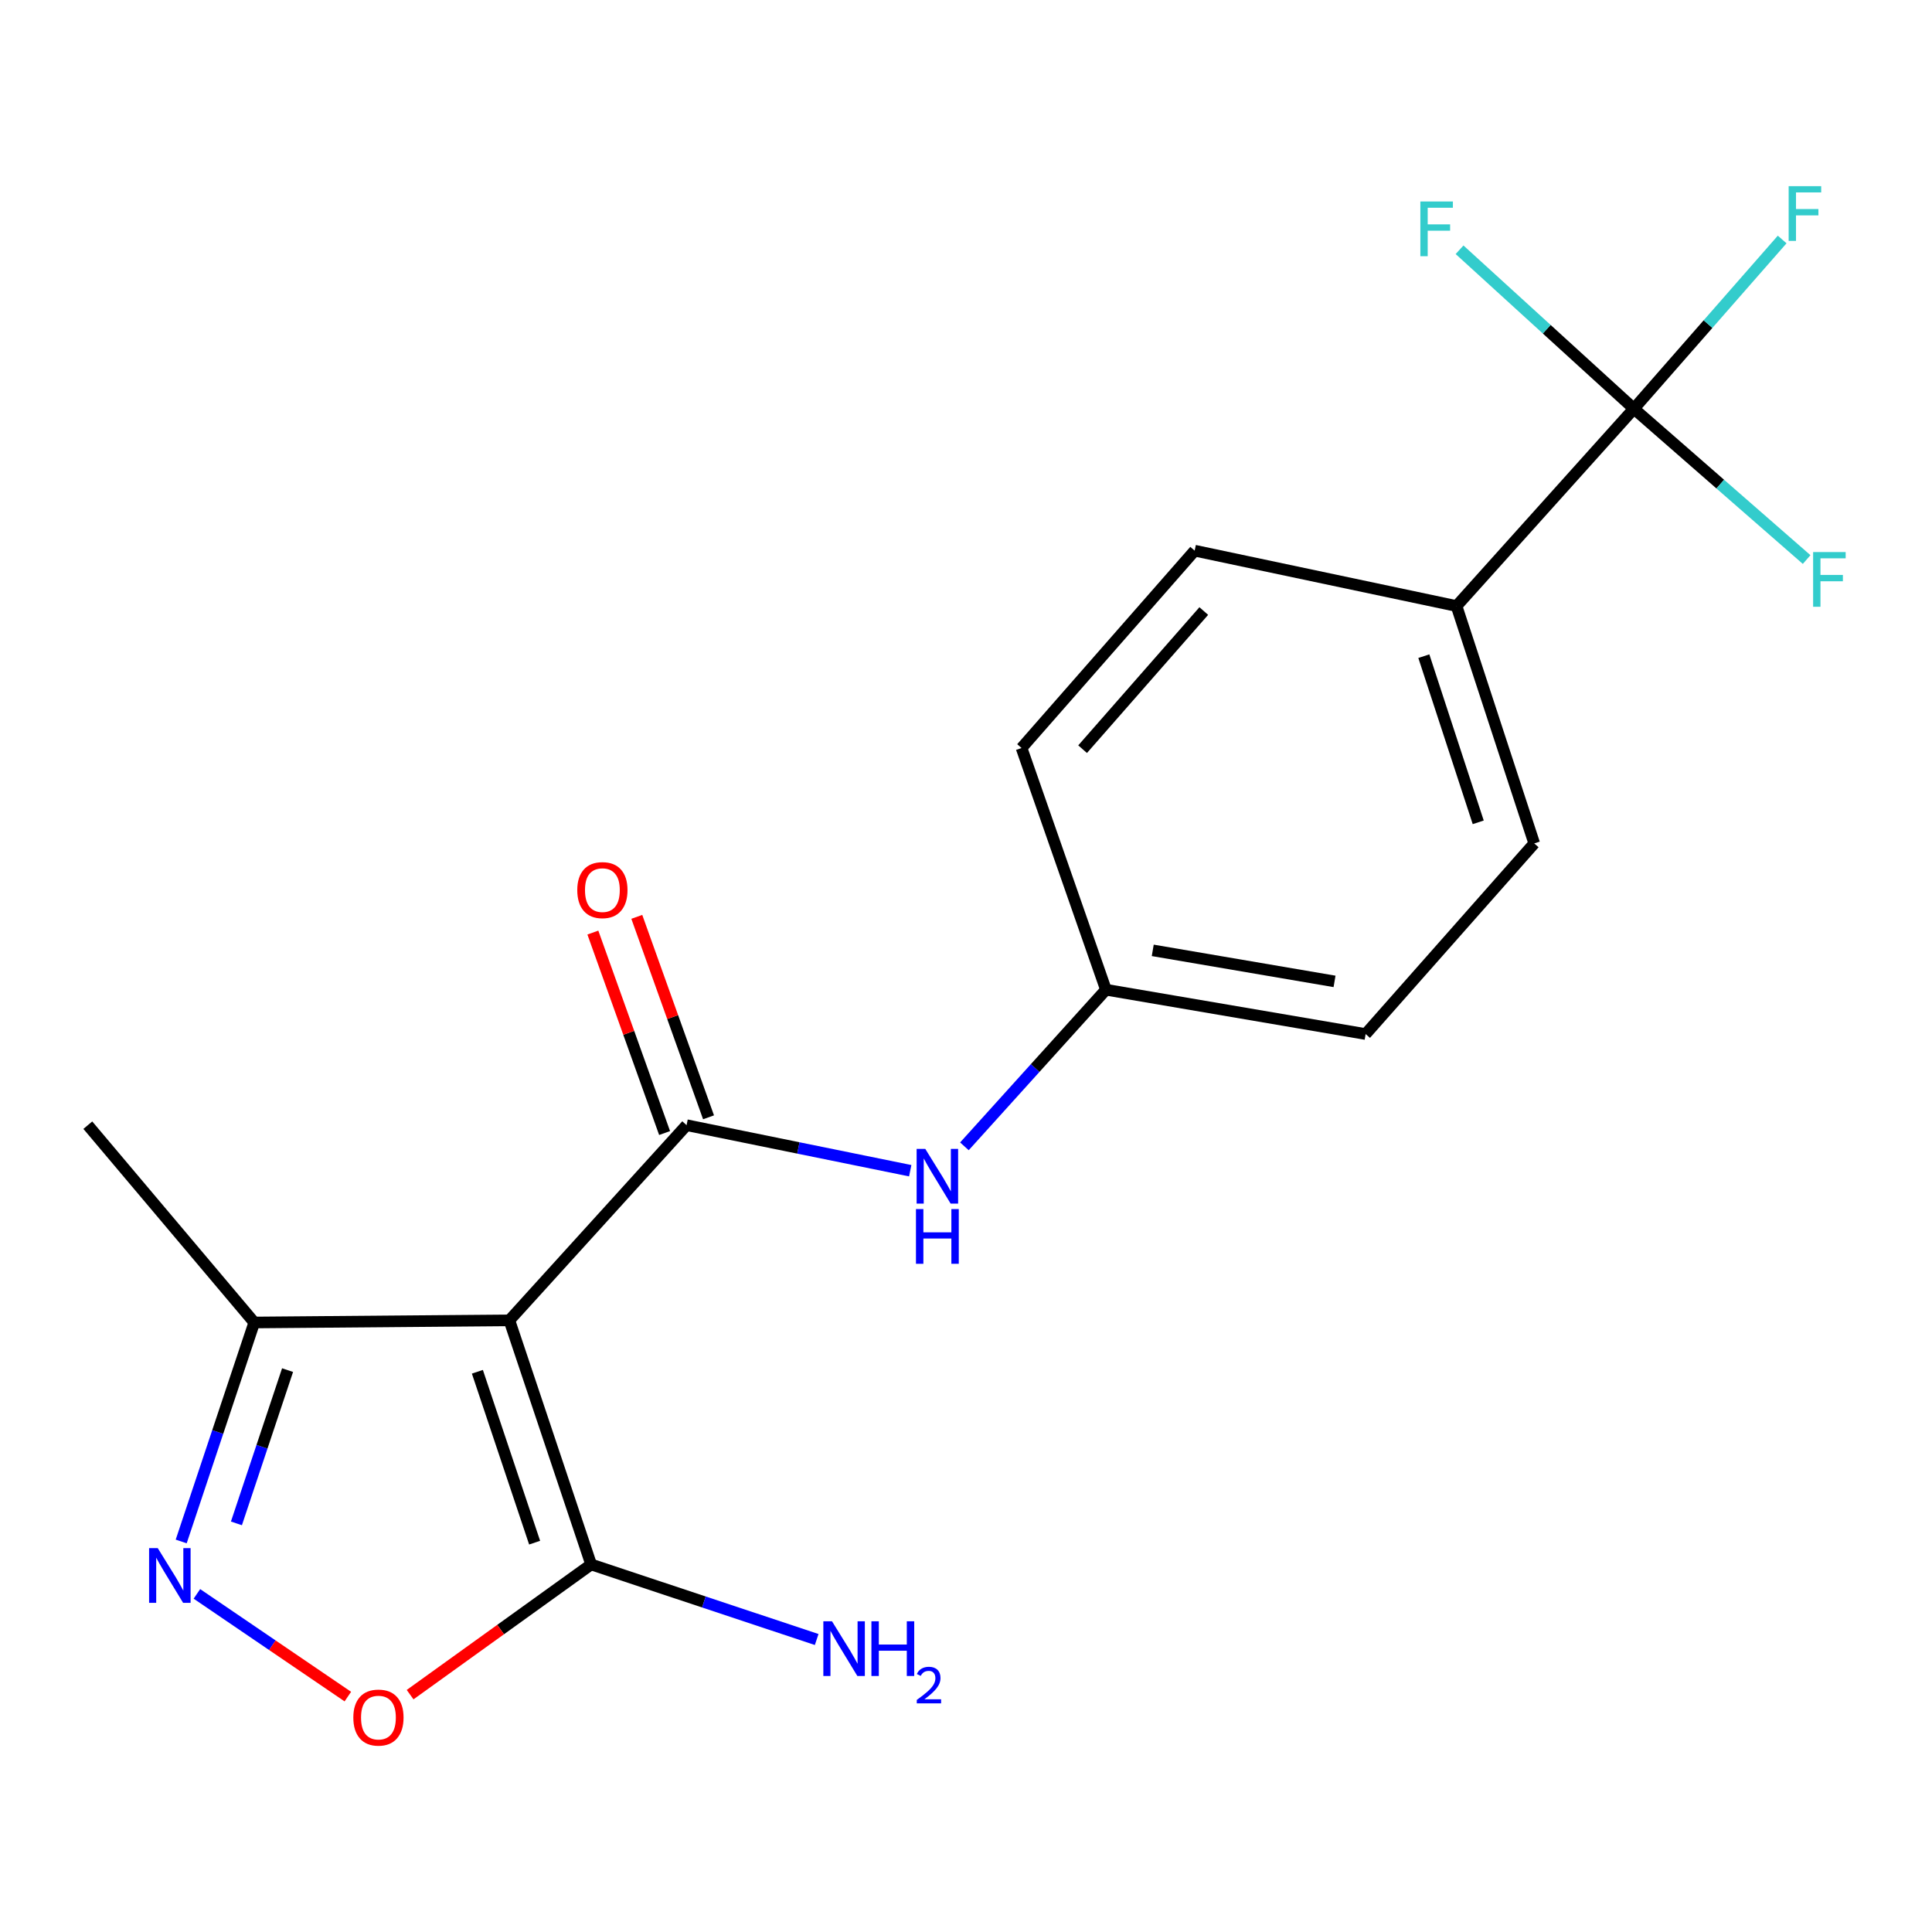 <?xml version='1.0' encoding='iso-8859-1'?>
<svg version='1.1' baseProfile='full'
              xmlns='http://www.w3.org/2000/svg'
                      xmlns:rdkit='http://www.rdkit.org/xml'
                      xmlns:xlink='http://www.w3.org/1999/xlink'
                  xml:space='preserve'
width='1000px' height='1000px' viewBox='0 0 1000 1000'>
<!-- END OF HEADER -->
<rect style='opacity:1.0;fill:#FFFFFF;stroke:none' width='1000' height='1000' x='0' y='0'> </rect>
<path class='bond-0' d='M 263.648,683.407 L 355.367,582.389' style='fill:none;fill-rule:evenodd;stroke:#000000;stroke-width:6px;stroke-linecap:butt;stroke-linejoin:miter;stroke-opacity:1' />
<path class='bond-1' d='M 263.648,683.407 L 305.972,809.761' style='fill:none;fill-rule:evenodd;stroke:#000000;stroke-width:6px;stroke-linecap:butt;stroke-linejoin:miter;stroke-opacity:1' />
<path class='bond-1' d='M 247.093,710.032 L 276.72,798.479' style='fill:none;fill-rule:evenodd;stroke:#000000;stroke-width:6px;stroke-linecap:butt;stroke-linejoin:miter;stroke-opacity:1' />
<path class='bond-5' d='M 263.648,683.407 L 131.605,684.521' style='fill:none;fill-rule:evenodd;stroke:#000000;stroke-width:6px;stroke-linecap:butt;stroke-linejoin:miter;stroke-opacity:1' />
<path class='bond-6' d='M 355.367,582.389 L 413.249,594.176' style='fill:none;fill-rule:evenodd;stroke:#000000;stroke-width:6px;stroke-linecap:butt;stroke-linejoin:miter;stroke-opacity:1' />
<path class='bond-6' d='M 413.249,594.176 L 471.131,605.962' style='fill:none;fill-rule:evenodd;stroke:#0000FF;stroke-width:6px;stroke-linecap:butt;stroke-linejoin:miter;stroke-opacity:1' />
<path class='bond-8' d='M 366.738,578.319 L 348.172,526.44' style='fill:none;fill-rule:evenodd;stroke:#000000;stroke-width:6px;stroke-linecap:butt;stroke-linejoin:miter;stroke-opacity:1' />
<path class='bond-8' d='M 348.172,526.44 L 329.606,474.561' style='fill:none;fill-rule:evenodd;stroke:#FF0000;stroke-width:6px;stroke-linecap:butt;stroke-linejoin:miter;stroke-opacity:1' />
<path class='bond-8' d='M 343.996,586.458 L 325.43,534.579' style='fill:none;fill-rule:evenodd;stroke:#000000;stroke-width:6px;stroke-linecap:butt;stroke-linejoin:miter;stroke-opacity:1' />
<path class='bond-8' d='M 325.43,534.579 L 306.864,482.7' style='fill:none;fill-rule:evenodd;stroke:#FF0000;stroke-width:6px;stroke-linecap:butt;stroke-linejoin:miter;stroke-opacity:1' />
<path class='bond-3' d='M 305.972,809.761 L 259.122,843.453' style='fill:none;fill-rule:evenodd;stroke:#000000;stroke-width:6px;stroke-linecap:butt;stroke-linejoin:miter;stroke-opacity:1' />
<path class='bond-3' d='M 259.122,843.453 L 212.272,877.146' style='fill:none;fill-rule:evenodd;stroke:#FF0000;stroke-width:6px;stroke-linecap:butt;stroke-linejoin:miter;stroke-opacity:1' />
<path class='bond-9' d='M 305.972,809.761 L 364.342,829.185' style='fill:none;fill-rule:evenodd;stroke:#000000;stroke-width:6px;stroke-linecap:butt;stroke-linejoin:miter;stroke-opacity:1' />
<path class='bond-9' d='M 364.342,829.185 L 422.711,848.61' style='fill:none;fill-rule:evenodd;stroke:#0000FF;stroke-width:6px;stroke-linecap:butt;stroke-linejoin:miter;stroke-opacity:1' />
<path class='bond-2' d='M 93.789,797.853 L 112.697,741.187' style='fill:none;fill-rule:evenodd;stroke:#0000FF;stroke-width:6px;stroke-linecap:butt;stroke-linejoin:miter;stroke-opacity:1' />
<path class='bond-2' d='M 112.697,741.187 L 131.605,684.521' style='fill:none;fill-rule:evenodd;stroke:#000000;stroke-width:6px;stroke-linecap:butt;stroke-linejoin:miter;stroke-opacity:1' />
<path class='bond-2' d='M 122.374,788.498 L 135.609,748.832' style='fill:none;fill-rule:evenodd;stroke:#0000FF;stroke-width:6px;stroke-linecap:butt;stroke-linejoin:miter;stroke-opacity:1' />
<path class='bond-2' d='M 135.609,748.832 L 148.845,709.166' style='fill:none;fill-rule:evenodd;stroke:#000000;stroke-width:6px;stroke-linecap:butt;stroke-linejoin:miter;stroke-opacity:1' />
<path class='bond-19' d='M 101.917,824.993 L 140.979,851.573' style='fill:none;fill-rule:evenodd;stroke:#0000FF;stroke-width:6px;stroke-linecap:butt;stroke-linejoin:miter;stroke-opacity:1' />
<path class='bond-19' d='M 140.979,851.573 L 180.041,878.153' style='fill:none;fill-rule:evenodd;stroke:#FF0000;stroke-width:6px;stroke-linecap:butt;stroke-linejoin:miter;stroke-opacity:1' />
<path class='bond-4' d='M 845.699,211.54 L 753.899,313.686' style='fill:none;fill-rule:evenodd;stroke:#000000;stroke-width:6px;stroke-linecap:butt;stroke-linejoin:miter;stroke-opacity:1' />
<path class='bond-10' d='M 845.699,211.54 L 884.072,167.751' style='fill:none;fill-rule:evenodd;stroke:#000000;stroke-width:6px;stroke-linecap:butt;stroke-linejoin:miter;stroke-opacity:1' />
<path class='bond-10' d='M 884.072,167.751 L 922.446,123.962' style='fill:none;fill-rule:evenodd;stroke:#33CCCC;stroke-width:6px;stroke-linecap:butt;stroke-linejoin:miter;stroke-opacity:1' />
<path class='bond-11' d='M 845.699,211.54 L 890.406,250.58' style='fill:none;fill-rule:evenodd;stroke:#000000;stroke-width:6px;stroke-linecap:butt;stroke-linejoin:miter;stroke-opacity:1' />
<path class='bond-11' d='M 890.406,250.58 L 935.113,289.619' style='fill:none;fill-rule:evenodd;stroke:#33CCCC;stroke-width:6px;stroke-linecap:butt;stroke-linejoin:miter;stroke-opacity:1' />
<path class='bond-12' d='M 845.699,211.54 L 800.583,170.409' style='fill:none;fill-rule:evenodd;stroke:#000000;stroke-width:6px;stroke-linecap:butt;stroke-linejoin:miter;stroke-opacity:1' />
<path class='bond-12' d='M 800.583,170.409 L 755.467,129.278' style='fill:none;fill-rule:evenodd;stroke:#33CCCC;stroke-width:6px;stroke-linecap:butt;stroke-linejoin:miter;stroke-opacity:1' />
<path class='bond-18' d='M 131.605,684.521 L 45.455,582.389' style='fill:none;fill-rule:evenodd;stroke:#000000;stroke-width:6px;stroke-linecap:butt;stroke-linejoin:miter;stroke-opacity:1' />
<path class='bond-13' d='M 499.176,593.339 L 535.805,552.807' style='fill:none;fill-rule:evenodd;stroke:#0000FF;stroke-width:6px;stroke-linecap:butt;stroke-linejoin:miter;stroke-opacity:1' />
<path class='bond-13' d='M 535.805,552.807 L 572.433,512.274' style='fill:none;fill-rule:evenodd;stroke:#000000;stroke-width:6px;stroke-linecap:butt;stroke-linejoin:miter;stroke-opacity:1' />
<path class='bond-7' d='M 753.899,313.686 L 794.116,436.55' style='fill:none;fill-rule:evenodd;stroke:#000000;stroke-width:6px;stroke-linecap:butt;stroke-linejoin:miter;stroke-opacity:1' />
<path class='bond-7' d='M 736.976,339.63 L 765.127,425.635' style='fill:none;fill-rule:evenodd;stroke:#000000;stroke-width:6px;stroke-linecap:butt;stroke-linejoin:miter;stroke-opacity:1' />
<path class='bond-20' d='M 753.899,313.686 L 618.353,285.023' style='fill:none;fill-rule:evenodd;stroke:#000000;stroke-width:6px;stroke-linecap:butt;stroke-linejoin:miter;stroke-opacity:1' />
<path class='bond-16' d='M 572.433,512.274 L 528.754,387.168' style='fill:none;fill-rule:evenodd;stroke:#000000;stroke-width:6px;stroke-linecap:butt;stroke-linejoin:miter;stroke-opacity:1' />
<path class='bond-17' d='M 572.433,512.274 L 706.852,535.221' style='fill:none;fill-rule:evenodd;stroke:#000000;stroke-width:6px;stroke-linecap:butt;stroke-linejoin:miter;stroke-opacity:1' />
<path class='bond-17' d='M 596.661,491.906 L 690.754,507.969' style='fill:none;fill-rule:evenodd;stroke:#000000;stroke-width:6px;stroke-linecap:butt;stroke-linejoin:miter;stroke-opacity:1' />
<path class='bond-14' d='M 794.116,436.55 L 706.852,535.221' style='fill:none;fill-rule:evenodd;stroke:#000000;stroke-width:6px;stroke-linecap:butt;stroke-linejoin:miter;stroke-opacity:1' />
<path class='bond-15' d='M 618.353,285.023 L 528.754,387.168' style='fill:none;fill-rule:evenodd;stroke:#000000;stroke-width:6px;stroke-linecap:butt;stroke-linejoin:miter;stroke-opacity:1' />
<path class='bond-15' d='M 623.072,316.273 L 560.353,387.775' style='fill:none;fill-rule:evenodd;stroke:#000000;stroke-width:6px;stroke-linecap:butt;stroke-linejoin:miter;stroke-opacity:1' />
<path  class='atom-3' d='M 81.652 801.304
L 90.932 816.304
Q 91.852 817.784, 93.332 820.464
Q 94.812 823.144, 94.892 823.304
L 94.892 801.304
L 98.652 801.304
L 98.652 829.624
L 94.772 829.624
L 84.812 813.224
Q 83.652 811.304, 82.412 809.104
Q 81.212 806.904, 80.852 806.224
L 80.852 829.624
L 77.172 829.624
L 77.172 801.304
L 81.652 801.304
' fill='#0000FF'/>
<path  class='atom-4' d='M 182.882 889.013
Q 182.882 882.213, 186.242 878.413
Q 189.602 874.613, 195.882 874.613
Q 202.162 874.613, 205.522 878.413
Q 208.882 882.213, 208.882 889.013
Q 208.882 895.893, 205.482 899.813
Q 202.082 903.693, 195.882 903.693
Q 189.642 903.693, 186.242 899.813
Q 182.882 895.933, 182.882 889.013
M 195.882 900.493
Q 200.202 900.493, 202.522 897.613
Q 204.882 894.693, 204.882 889.013
Q 204.882 883.453, 202.522 880.653
Q 200.202 877.813, 195.882 877.813
Q 191.562 877.813, 189.202 880.613
Q 186.882 883.413, 186.882 889.013
Q 186.882 894.733, 189.202 897.613
Q 191.562 900.493, 195.882 900.493
' fill='#FF0000'/>
<path  class='atom-7' d='M 478.923 594.664
L 488.203 609.664
Q 489.123 611.144, 490.603 613.824
Q 492.083 616.504, 492.163 616.664
L 492.163 594.664
L 495.923 594.664
L 495.923 622.984
L 492.043 622.984
L 482.083 606.584
Q 480.923 604.664, 479.683 602.464
Q 478.483 600.264, 478.123 599.584
L 478.123 622.984
L 474.443 622.984
L 474.443 594.664
L 478.923 594.664
' fill='#0000FF'/>
<path  class='atom-7' d='M 474.103 625.816
L 477.943 625.816
L 477.943 637.856
L 492.423 637.856
L 492.423 625.816
L 496.263 625.816
L 496.263 654.136
L 492.423 654.136
L 492.423 641.056
L 477.943 641.056
L 477.943 654.136
L 474.103 654.136
L 474.103 625.816
' fill='#0000FF'/>
<path  class='atom-9' d='M 298.795 460.718
Q 298.795 453.918, 302.155 450.118
Q 305.515 446.318, 311.795 446.318
Q 318.075 446.318, 321.435 450.118
Q 324.795 453.918, 324.795 460.718
Q 324.795 467.598, 321.395 471.518
Q 317.995 475.398, 311.795 475.398
Q 305.555 475.398, 302.155 471.518
Q 298.795 467.638, 298.795 460.718
M 311.795 472.198
Q 316.115 472.198, 318.435 469.318
Q 320.795 466.398, 320.795 460.718
Q 320.795 455.158, 318.435 452.358
Q 316.115 449.518, 311.795 449.518
Q 307.475 449.518, 305.115 452.318
Q 302.795 455.118, 302.795 460.718
Q 302.795 466.438, 305.115 469.318
Q 307.475 472.198, 311.795 472.198
' fill='#FF0000'/>
<path  class='atom-10' d='M 430.641 839.172
L 439.921 854.172
Q 440.841 855.652, 442.321 858.332
Q 443.801 861.012, 443.881 861.172
L 443.881 839.172
L 447.641 839.172
L 447.641 867.492
L 443.761 867.492
L 433.801 851.092
Q 432.641 849.172, 431.401 846.972
Q 430.201 844.772, 429.841 844.092
L 429.841 867.492
L 426.161 867.492
L 426.161 839.172
L 430.641 839.172
' fill='#0000FF'/>
<path  class='atom-10' d='M 451.041 839.172
L 454.881 839.172
L 454.881 851.212
L 469.361 851.212
L 469.361 839.172
L 473.201 839.172
L 473.201 867.492
L 469.361 867.492
L 469.361 854.412
L 454.881 854.412
L 454.881 867.492
L 451.041 867.492
L 451.041 839.172
' fill='#0000FF'/>
<path  class='atom-10' d='M 474.574 866.499
Q 475.26 864.73, 476.897 863.753
Q 478.534 862.75, 480.804 862.75
Q 483.629 862.75, 485.213 864.281
Q 486.797 865.812, 486.797 868.531
Q 486.797 871.303, 484.738 873.891
Q 482.705 876.478, 478.481 879.54
L 487.114 879.54
L 487.114 881.652
L 474.521 881.652
L 474.521 879.883
Q 478.006 877.402, 480.065 875.554
Q 482.151 873.706, 483.154 872.043
Q 484.157 870.379, 484.157 868.663
Q 484.157 866.868, 483.26 865.865
Q 482.362 864.862, 480.804 864.862
Q 479.3 864.862, 478.296 865.469
Q 477.293 866.076, 476.58 867.423
L 474.574 866.499
' fill='#0000FF'/>
<path  class='atom-11' d='M 925.804 96.362
L 942.644 96.362
L 942.644 99.602
L 929.604 99.602
L 929.604 108.202
L 941.204 108.202
L 941.204 111.482
L 929.604 111.482
L 929.604 124.682
L 925.804 124.682
L 925.804 96.362
' fill='#33CCCC'/>
<path  class='atom-12' d='M 938.471 285.744
L 955.311 285.744
L 955.311 288.984
L 942.271 288.984
L 942.271 297.584
L 953.871 297.584
L 953.871 300.864
L 942.271 300.864
L 942.271 314.064
L 938.471 314.064
L 938.471 285.744
' fill='#33CCCC'/>
<path  class='atom-13' d='M 735.173 104.292
L 752.013 104.292
L 752.013 107.532
L 738.973 107.532
L 738.973 116.132
L 750.573 116.132
L 750.573 119.412
L 738.973 119.412
L 738.973 132.612
L 735.173 132.612
L 735.173 104.292
' fill='#33CCCC'/>
</svg>
